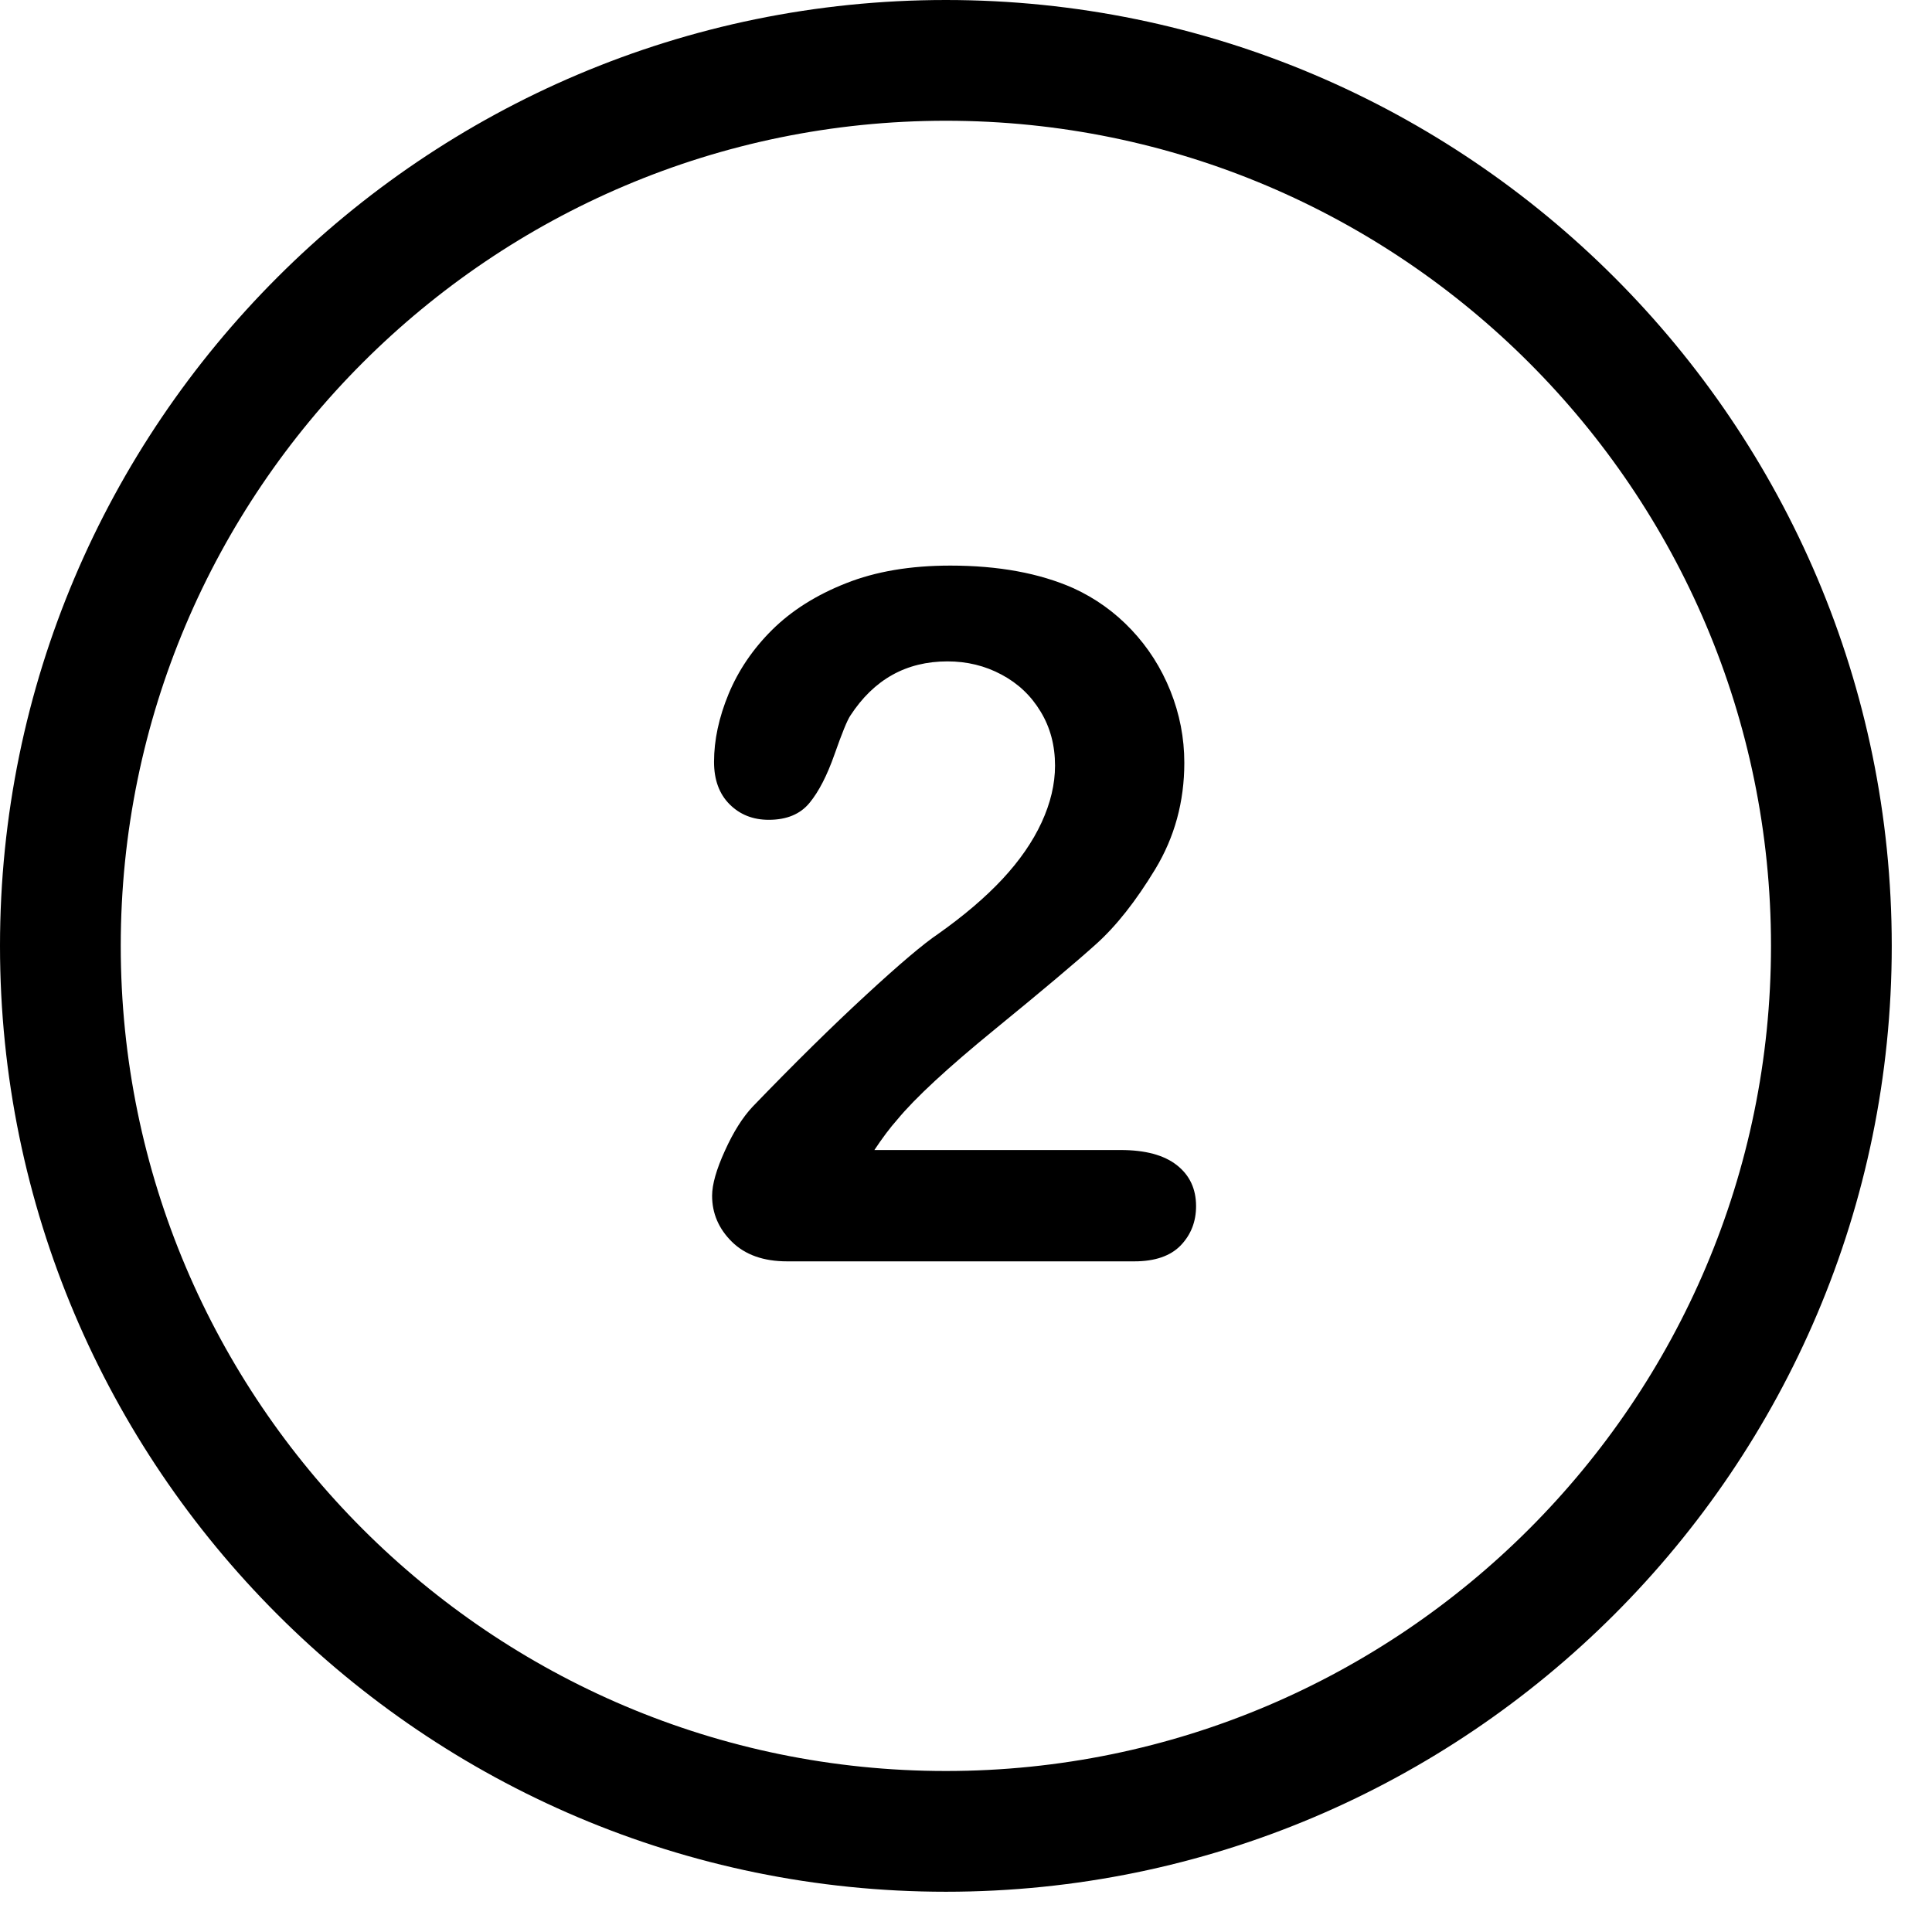 <svg width="24" height="24" viewBox="0 0 24 24" fill="#000000" xmlns="http://www.w3.org/2000/svg">
    <path fill-rule="evenodd" clip-rule="evenodd" d="M10.862 14.286H13.921C14.225 14.286 14.458 14.348 14.618 14.473C14.778 14.598 14.858 14.768 14.858 14.983C14.858 15.175 14.795 15.337 14.668 15.47C14.541 15.602 14.348 15.669 14.091 15.669H9.778C9.485 15.669 9.257 15.588 9.092 15.426C8.928 15.264 8.846 15.073 8.846 14.854C8.846 14.714 8.899 14.527 9.005 14.295C9.11 14.062 9.225 13.88 9.35 13.747C9.87 13.208 10.339 12.746 10.757 12.361C11.174 11.976 11.473 11.723 11.653 11.602C11.973 11.376 12.24 11.148 12.453 10.92C12.666 10.691 12.828 10.457 12.939 10.217C13.05 9.976 13.106 9.741 13.106 9.511C13.106 9.261 13.047 9.037 12.927 8.84C12.808 8.642 12.646 8.489 12.441 8.38C12.236 8.27 12.012 8.216 11.77 8.216C11.258 8.216 10.856 8.44 10.563 8.89C10.524 8.948 10.459 9.108 10.367 9.37C10.275 9.632 10.172 9.833 10.056 9.974C9.941 10.114 9.772 10.184 9.55 10.184C9.354 10.184 9.192 10.12 9.063 9.991C8.934 9.862 8.87 9.686 8.87 9.464C8.87 9.194 8.93 8.913 9.051 8.62C9.173 8.327 9.353 8.061 9.593 7.823C9.834 7.585 10.138 7.392 10.508 7.246C10.877 7.099 11.309 7.026 11.805 7.026C12.403 7.026 12.913 7.12 13.335 7.307C13.608 7.432 13.848 7.604 14.055 7.823C14.262 8.042 14.424 8.295 14.539 8.582C14.654 8.869 14.712 9.167 14.712 9.475C14.712 9.96 14.591 10.4 14.351 10.797C14.111 11.193 13.866 11.504 13.616 11.728C13.366 11.953 12.947 12.306 12.359 12.786C11.771 13.266 11.368 13.64 11.149 13.905C11.055 14.011 10.96 14.138 10.862 14.286Z"/>
    <path fill-rule="evenodd" clip-rule="evenodd" d="M11.75 1.5C6.098 1.5 1.5 6.098 1.5 11.75C1.5 17.402 6.098 22 11.75 22C17.402 22 22 17.402 22 11.75C22 6.098 17.402 1.5 11.75 1.5ZM11.75 23.5C5.271 23.5 0 18.229 0 11.75C0 5.271 5.271 0 11.75 0C18.229 0 23.5 5.271 23.5 11.75C23.5 18.229 18.229 23.5 11.75 23.5Z"/>
</svg>
